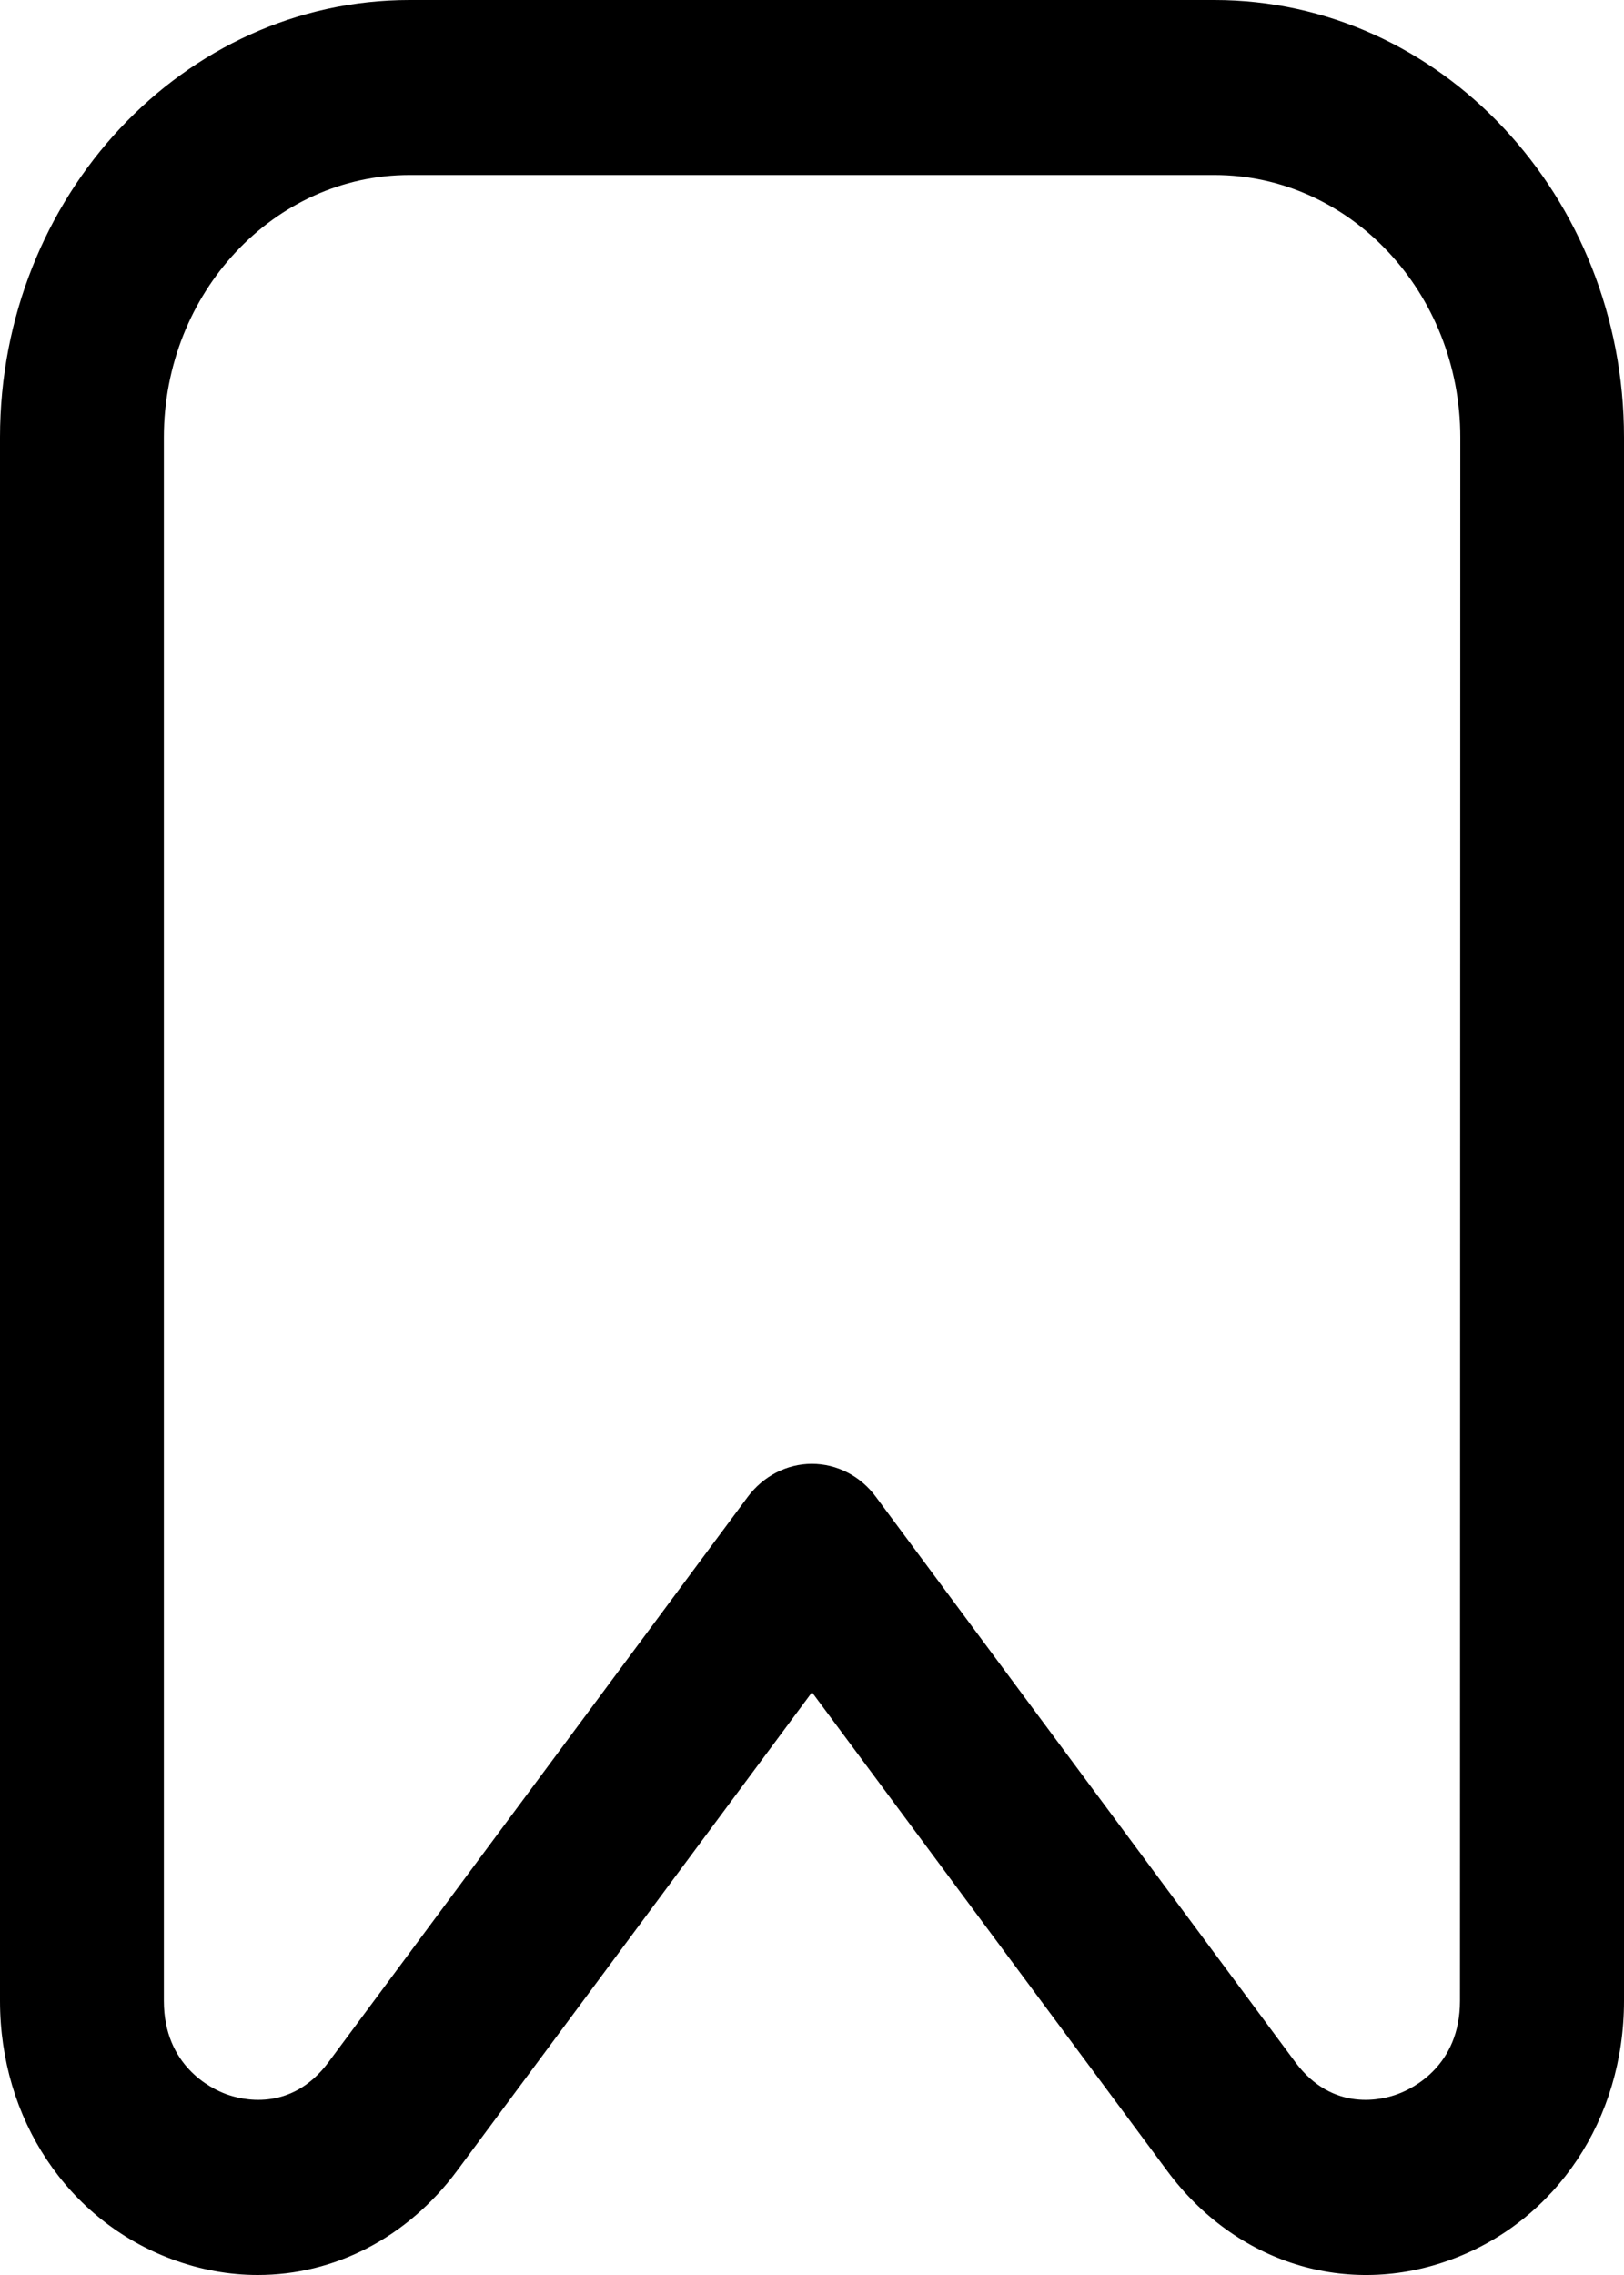 <svg width="10" height="14" viewBox="0 0 10 14" fill="none" xmlns="http://www.w3.org/2000/svg">
<path d="M1.587 14C1.412 14 1.234 13.968 1.059 13.903C0.416 13.664 0 13.04 0 12.313V2.692C0 1.208 1.132 0 2.522 0H7.478C8.869 0 10 1.208 10 2.692V12.313C10 13.04 9.584 13.664 8.941 13.903C8.298 14.143 7.609 13.929 7.187 13.359L5 10.414L2.814 13.359C2.506 13.774 2.056 14 1.587 14ZM2.522 1.077C1.688 1.077 1.009 1.801 1.009 2.692V12.313C1.009 12.713 1.301 12.853 1.39 12.886C1.48 12.92 1.79 13.004 2.023 12.69L4.604 9.212C4.7 9.083 4.846 9.008 4.999 9.008C5.154 9.008 5.299 9.083 5.394 9.212L7.976 12.69C8.209 13.004 8.519 12.92 8.608 12.886C8.698 12.853 8.99 12.713 8.99 12.313L8.992 2.692C8.992 1.801 8.313 1.077 7.478 1.077H2.522Z" fill="black"/>
</svg>
